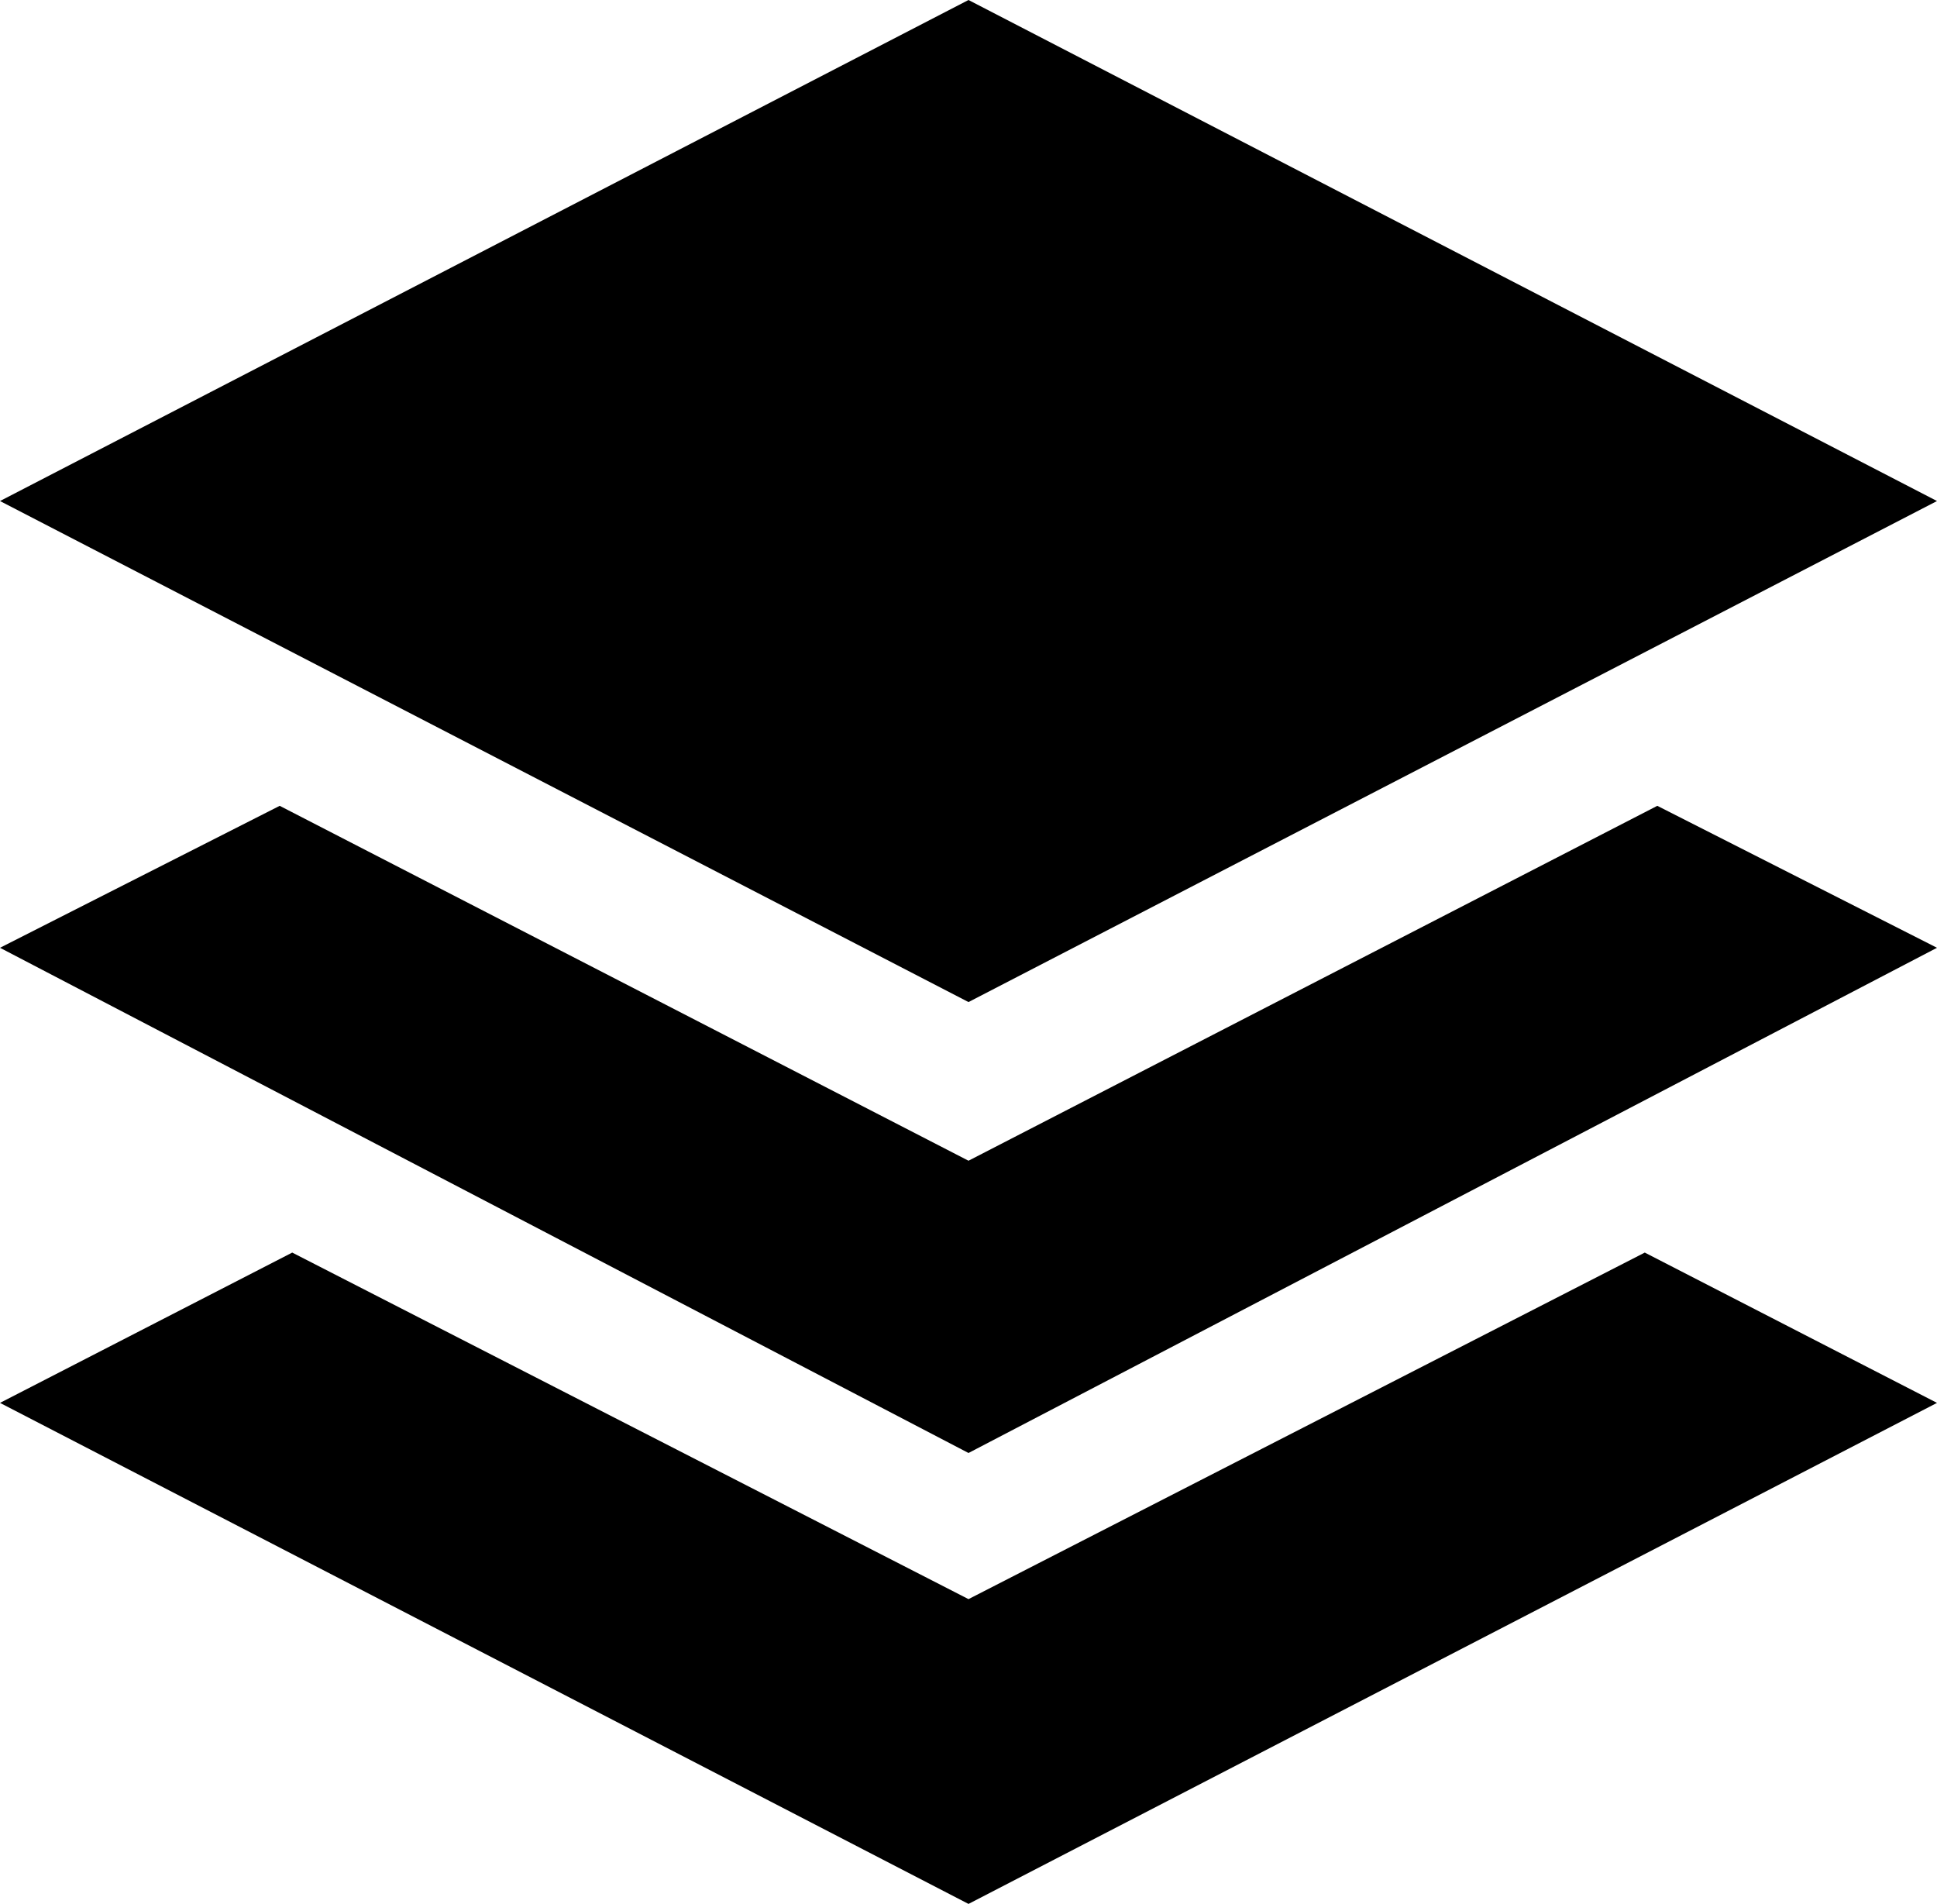 <!-- Generator: Adobe Illustrator 18.0.0, SVG Export Plug-In  -->
<svg version="1.1"
	 xmlns="http://www.w3.org/2000/svg" xmlns:xlink="http://www.w3.org/1999/xlink" xmlns:a="http://ns.adobe.com/AdobeSVGViewerExtensions/3.0/"
	 x="0px" y="0px" width="46.4px" height="45.6px" viewBox="0 0 46.4 45.6" enable-background="new 0 0 46.4 45.6"
	 xml:space="preserve">
<defs>
</defs>
<g>
	<polygon points="23.2,24 0,12 23.2,0 46.4,12 	"/>
	<polygon points="23.2,27.8 6.7,19.3 0,22.7 23.2,34.8 46.4,22.7 39.7,19.3 	"/>
	<polygon points="23.2,38.3 7,30 0,33.6 23.2,45.6 46.4,33.6 39.4,30 	"/>
</g>
</svg>